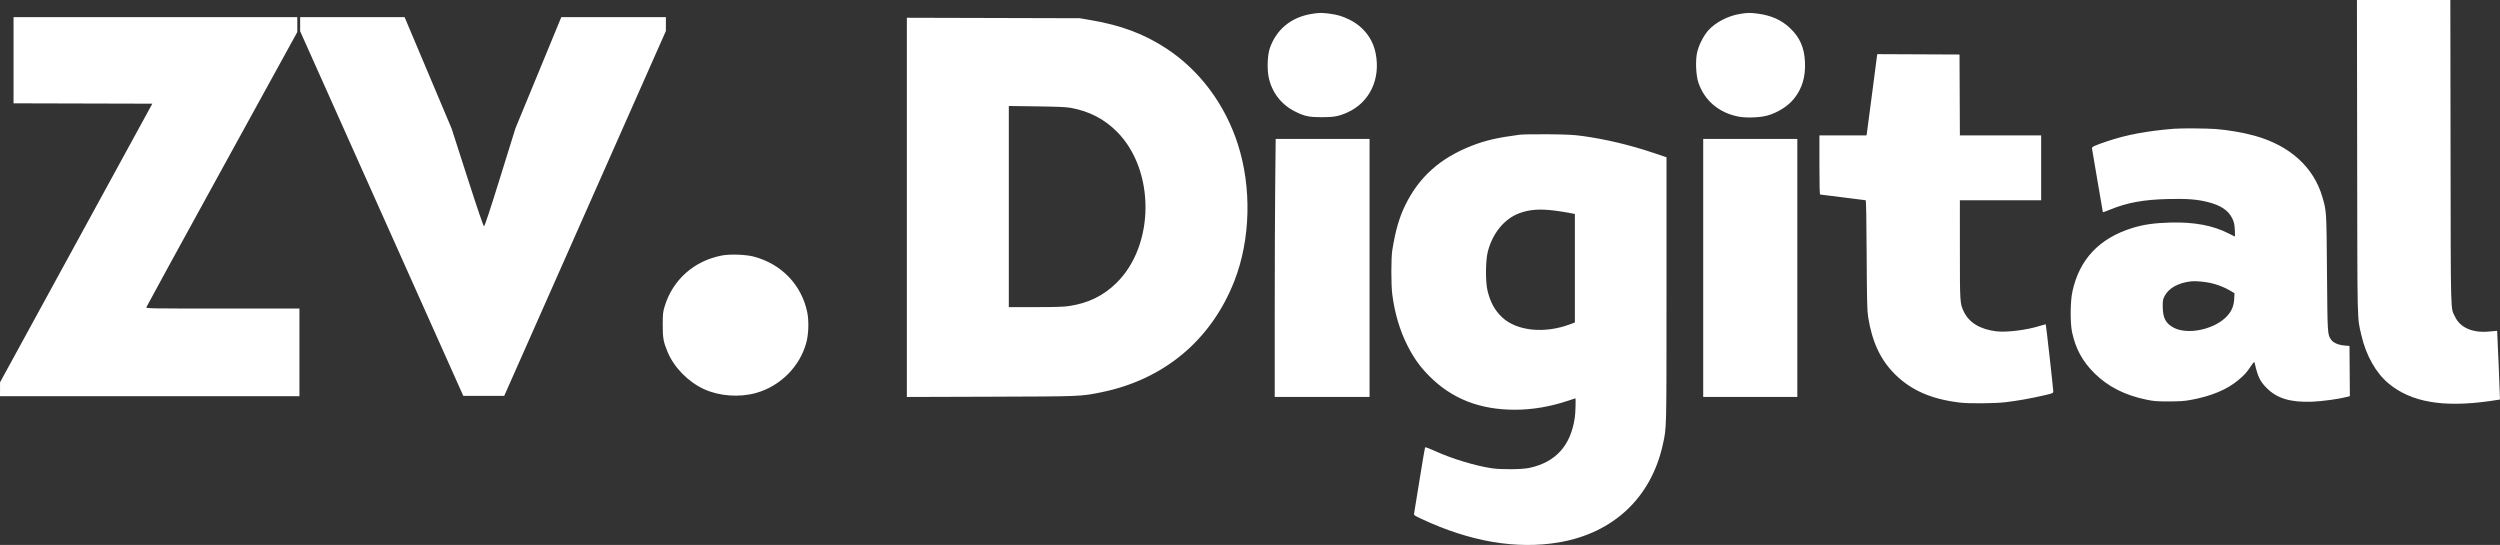 <?xml version="1.0" encoding="UTF-8"?> <svg xmlns="http://www.w3.org/2000/svg" width="2702" height="589" viewBox="0 0 2702 589" fill="none"><rect x="0" y="0" width="2702" height="589" fill="#333333" stroke="none"/> <path fill-rule="evenodd" clip-rule="evenodd" d="M2547.62 169.628C2547.88 355.177 2547.58 342.379 2552.19 362.361C2557.19 384.076 2567.82 402.963 2581.42 414.321C2605.68 434.581 2640.06 440.634 2690.6 433.54C2696.81 432.669 2701.94 431.894 2701.99 431.816C2702.15 431.601 2699.08 357.764 2698.9 357.57C2698.82 357.476 2695.53 357.759 2691.59 358.198C2673.03 360.269 2659.16 354.509 2653.4 342.328C2648.45 331.878 2648.82 345.21 2648.56 164.237L2648.33 0H2597.85H2547.38L2547.62 169.628ZM1417.23 15.085C1395.2 18.78 1379.26 32.026 1372.33 52.396C1369.92 59.491 1369.35 74.339 1371.14 83.234C1374.52 99.959 1384.98 113.394 1400.46 120.905C1410.43 125.741 1414.91 126.659 1428.59 126.665C1441.72 126.672 1447 125.696 1456.24 121.553C1480.36 110.735 1492.44 85.307 1486.75 57.322C1483.52 41.451 1473.34 28.521 1458.26 21.123C1450.56 17.35 1445.23 15.798 1435.99 14.64C1428.26 13.671 1425.23 13.743 1417.23 15.085ZM1880.33 15.085C1867.31 17.269 1854.01 24.235 1846.21 32.961C1841.24 38.513 1835.95 48.992 1834.25 56.643C1832.27 65.548 1832.95 81.483 1835.66 89.413C1842.21 108.599 1857.62 121.73 1878.53 125.958C1886.85 127.64 1901.82 127.162 1909.87 124.959C1921.32 121.826 1932.55 114.728 1939.11 106.469C1947.75 95.596 1951.5 83.058 1950.83 67.362C1950.14 51.516 1945.4 40.633 1934.74 30.429C1925.49 21.578 1914.06 16.516 1899.09 14.64C1891.35 13.671 1888.33 13.743 1880.33 15.085ZM14.64 65.075V111.666L89.639 111.862L164.638 112.059L82.344 262.625L0.049 413.192L0.025 420.701L0 428.21H161.814H323.629V380.845V333.48H240.705C162.107 333.48 157.801 333.41 158.142 332.132C158.34 331.391 195.135 264.152 239.909 182.711L321.317 34.638V26.561V18.484H167.979H14.64V65.075ZM324.399 26.119V33.755L412.556 230.79L500.713 427.825H522.848H544.982L632.33 230.664L719.677 33.502L719.683 25.993L719.689 18.484H663.18H606.671L581.871 78.614L557.07 138.745L540.624 191.636C529.534 227.301 523.84 244.526 523.141 244.526C522.448 244.526 516.469 227.031 505.091 191.703L488.078 138.879L462.681 78.682L437.284 18.484H380.842H324.399V26.119ZM980.133 224.121V429.051L1070.86 428.755C1169.23 428.436 1167.95 428.487 1190.11 424.009C1258.08 410.27 1309.23 367.487 1334.18 303.491C1351.57 258.899 1352.98 202.888 1337.89 155.958C1323.99 112.709 1296.64 76.045 1260.67 52.448C1236.67 36.706 1211.67 27.305 1179.01 21.75L1166.99 19.705L1073.56 19.448L980.133 19.191V224.121ZM2028.53 61.414C2028.28 63.006 2025.81 81.984 2023.04 103.587C2020.27 125.19 2017.83 143.644 2017.63 144.598L2017.26 146.331H1991.84H1966.43V178.293C1966.43 201.275 1966.67 210.254 1967.29 210.254C1967.76 210.254 1978.86 211.641 1991.95 213.335C2005.05 215.029 2016.08 216.416 2016.47 216.416C2016.9 216.416 2017.31 240.046 2017.49 275.525C2017.76 325.346 2018 335.868 2019.06 342.481C2023.41 369.682 2032.37 388.851 2048 404.405C2065.54 421.855 2087.32 431.385 2118.21 435.122C2128.14 436.323 2155.57 436.091 2167.54 434.705C2179.95 433.268 2194.99 430.603 2208.96 427.364C2218.9 425.058 2219.17 424.944 2219.18 422.945C2219.19 420.499 2211.39 350.92 2211.06 350.56C2210.94 350.423 2208.09 351.18 2204.72 352.241C2190.52 356.727 2168.44 359.448 2157.43 358.068C2140.13 355.9 2128.37 348.826 2122.66 337.149C2118.27 328.176 2118.25 327.823 2118.24 269.749L2118.23 216.416H2162.15H2206.07V181.373V146.331H2162.15H2118.24L2118.04 102.624L2117.84 58.917L2073.41 58.719L2028.98 58.52L2028.53 61.414ZM1157.49 116.597C1177.3 120.228 1193.58 128.663 1207.22 142.373C1248.58 183.95 1248.3 264.962 1206.64 305.827C1192.42 319.774 1176.28 327.636 1155.43 330.772C1149.63 331.644 1140.63 331.932 1119.02 331.935L1090.32 331.94V223.243V114.547L1120.56 114.96C1143.42 115.272 1152.44 115.671 1157.49 116.597ZM2349.78 139.139C2320.1 141.554 2298.06 145.705 2276.96 152.853C2263.16 157.527 2260.64 158.745 2261.04 160.546C2261.24 161.411 2263.91 177.195 2266.99 195.621C2270.06 214.047 2272.68 229.245 2272.79 229.394C2272.91 229.543 2276.43 228.259 2280.62 226.542C2299.27 218.902 2316.91 215.702 2343.77 215.09C2363.94 214.63 2374.69 215.46 2386.18 218.363C2400.15 221.891 2408.34 227.34 2412.56 235.903C2414.5 239.858 2414.99 241.98 2415.4 248.29C2415.7 252.776 2415.62 255.779 2415.2 255.6C2414.82 255.433 2412.07 254.043 2409.11 252.511C2392.08 243.719 2371.68 239.849 2345.92 240.525C2328.41 240.985 2316.46 242.706 2304.31 246.517C2268.7 257.692 2247.34 280.441 2239.84 315.201C2237.54 325.838 2237.35 348.897 2239.47 358.896C2243.34 377.108 2250.74 390.627 2263.99 403.7C2278.35 417.854 2296.34 427.011 2319.26 431.828C2327.88 433.64 2330.65 433.866 2344 433.849C2355.86 433.834 2360.89 433.49 2367.88 432.213C2390.02 428.176 2407.12 421.001 2419.44 410.582C2425.89 405.118 2428.01 402.78 2432.6 396.025C2436.3 390.586 2436.43 390.478 2436.91 392.559C2440.21 407.108 2442.68 412.23 2449.88 419.439C2461.1 430.692 2475.72 435.051 2499.18 434.146C2509.84 433.734 2528.6 431.142 2536.71 428.96L2539.73 428.145L2539.53 401.03L2539.33 373.914L2533.77 373.417C2527.24 372.834 2521.93 370.521 2519.59 367.246C2515.51 361.508 2515.57 362.483 2515.01 294.972C2514.46 227.178 2514.54 228.507 2510.05 213.027C2500.63 180.535 2474.75 157.173 2436.49 146.612C2424.42 143.282 2408.38 140.521 2394.89 139.451C2385.52 138.708 2357.46 138.514 2349.78 139.139ZM1642.42 145.607C1618.38 148.769 1605.4 151.758 1590.68 157.525C1556.44 170.939 1533.74 191.233 1518.8 221.777C1512.23 235.187 1508.06 249.727 1504.74 270.712C1503.47 278.763 1503.46 307.726 1504.73 317.791C1507.3 338.194 1512.79 356.843 1521.07 373.264C1527.92 386.86 1534.77 396.421 1544.94 406.621C1569.34 431.075 1599.38 442.843 1637.41 442.843C1656.09 442.843 1675.74 439.506 1694.77 433.1C1698.99 431.681 1702.54 430.521 1702.67 430.521C1703.23 430.521 1702.8 446.032 1702.11 450.93C1697.75 481.587 1681.57 499.565 1652.81 505.739C1645.05 507.403 1622.4 507.613 1612.39 506.114C1594.4 503.422 1568.92 495.696 1551.18 487.556C1545.5 484.95 1540.61 483.095 1540.31 483.433C1540.02 483.77 1537.29 499.643 1534.25 518.704C1531.21 537.766 1528.55 554.153 1528.33 555.121C1527.99 556.708 1528.77 557.268 1536.25 560.779C1588.92 585.493 1639.22 594.059 1685.2 586.145C1743.95 576.033 1784.63 537.642 1797.18 480.464C1801.31 461.615 1801.15 468.43 1801.15 313.908V169.954L1786.51 165.05C1761.38 156.63 1735.64 150.52 1710.61 147.032C1700.78 145.662 1694.17 145.326 1673.24 145.132C1659.25 145.003 1645.38 145.216 1642.42 145.607ZM1378.25 198.829C1377.96 225.585 1377.73 288.315 1377.73 338.228V428.98H1428.97H1480.22V289.581V150.182H1429.49H1378.76L1378.25 198.829ZM1840.83 289.581V428.98H1891.69H1942.54V289.581V150.182H1891.69H1840.83V289.581ZM1680.2 227.609C1685.27 228.258 1692.28 229.346 1695.78 230.025L1702.13 231.26V289.894V348.528L1696.55 350.608C1669.21 360.786 1639.5 357.758 1623.76 343.19C1615.63 335.669 1610.62 326.523 1607.63 313.757C1605.4 304.284 1605.58 281.632 1607.96 272.252C1613.02 252.243 1625.66 236.696 1641.88 230.526C1652.65 226.431 1664.18 225.554 1680.2 227.609ZM780.296 276.127C750.328 281.789 727.127 302.339 718.406 330.948C716.531 337.099 716.338 338.91 716.282 350.809C716.214 365.319 716.978 369.558 721.653 380.651C728.647 397.246 743.73 412.631 760.738 420.522C777.191 428.153 799.131 429.781 817.163 424.708C843.547 417.285 864.721 395.969 871.556 369.95C873.982 360.714 874.36 346.581 872.429 337.331C866.234 307.666 844.474 285.133 814.446 277.29C805.856 275.046 789.046 274.474 780.296 276.127ZM2388.86 305.781C2396.35 307.38 2404.48 310.566 2410.83 314.387L2415.04 316.922L2414.72 323.202C2414.3 331.519 2411.31 337.796 2404.99 343.639C2390.86 356.718 2363.69 361.83 2349.24 354.131C2340.65 349.556 2337.51 343.433 2337.47 331.17C2337.45 324.7 2337.69 323.402 2339.51 319.954C2344.14 311.182 2354.54 305.5 2368.65 304.03C2372.89 303.589 2382.5 304.422 2388.86 305.781Z" fill="white"></path> </svg> 